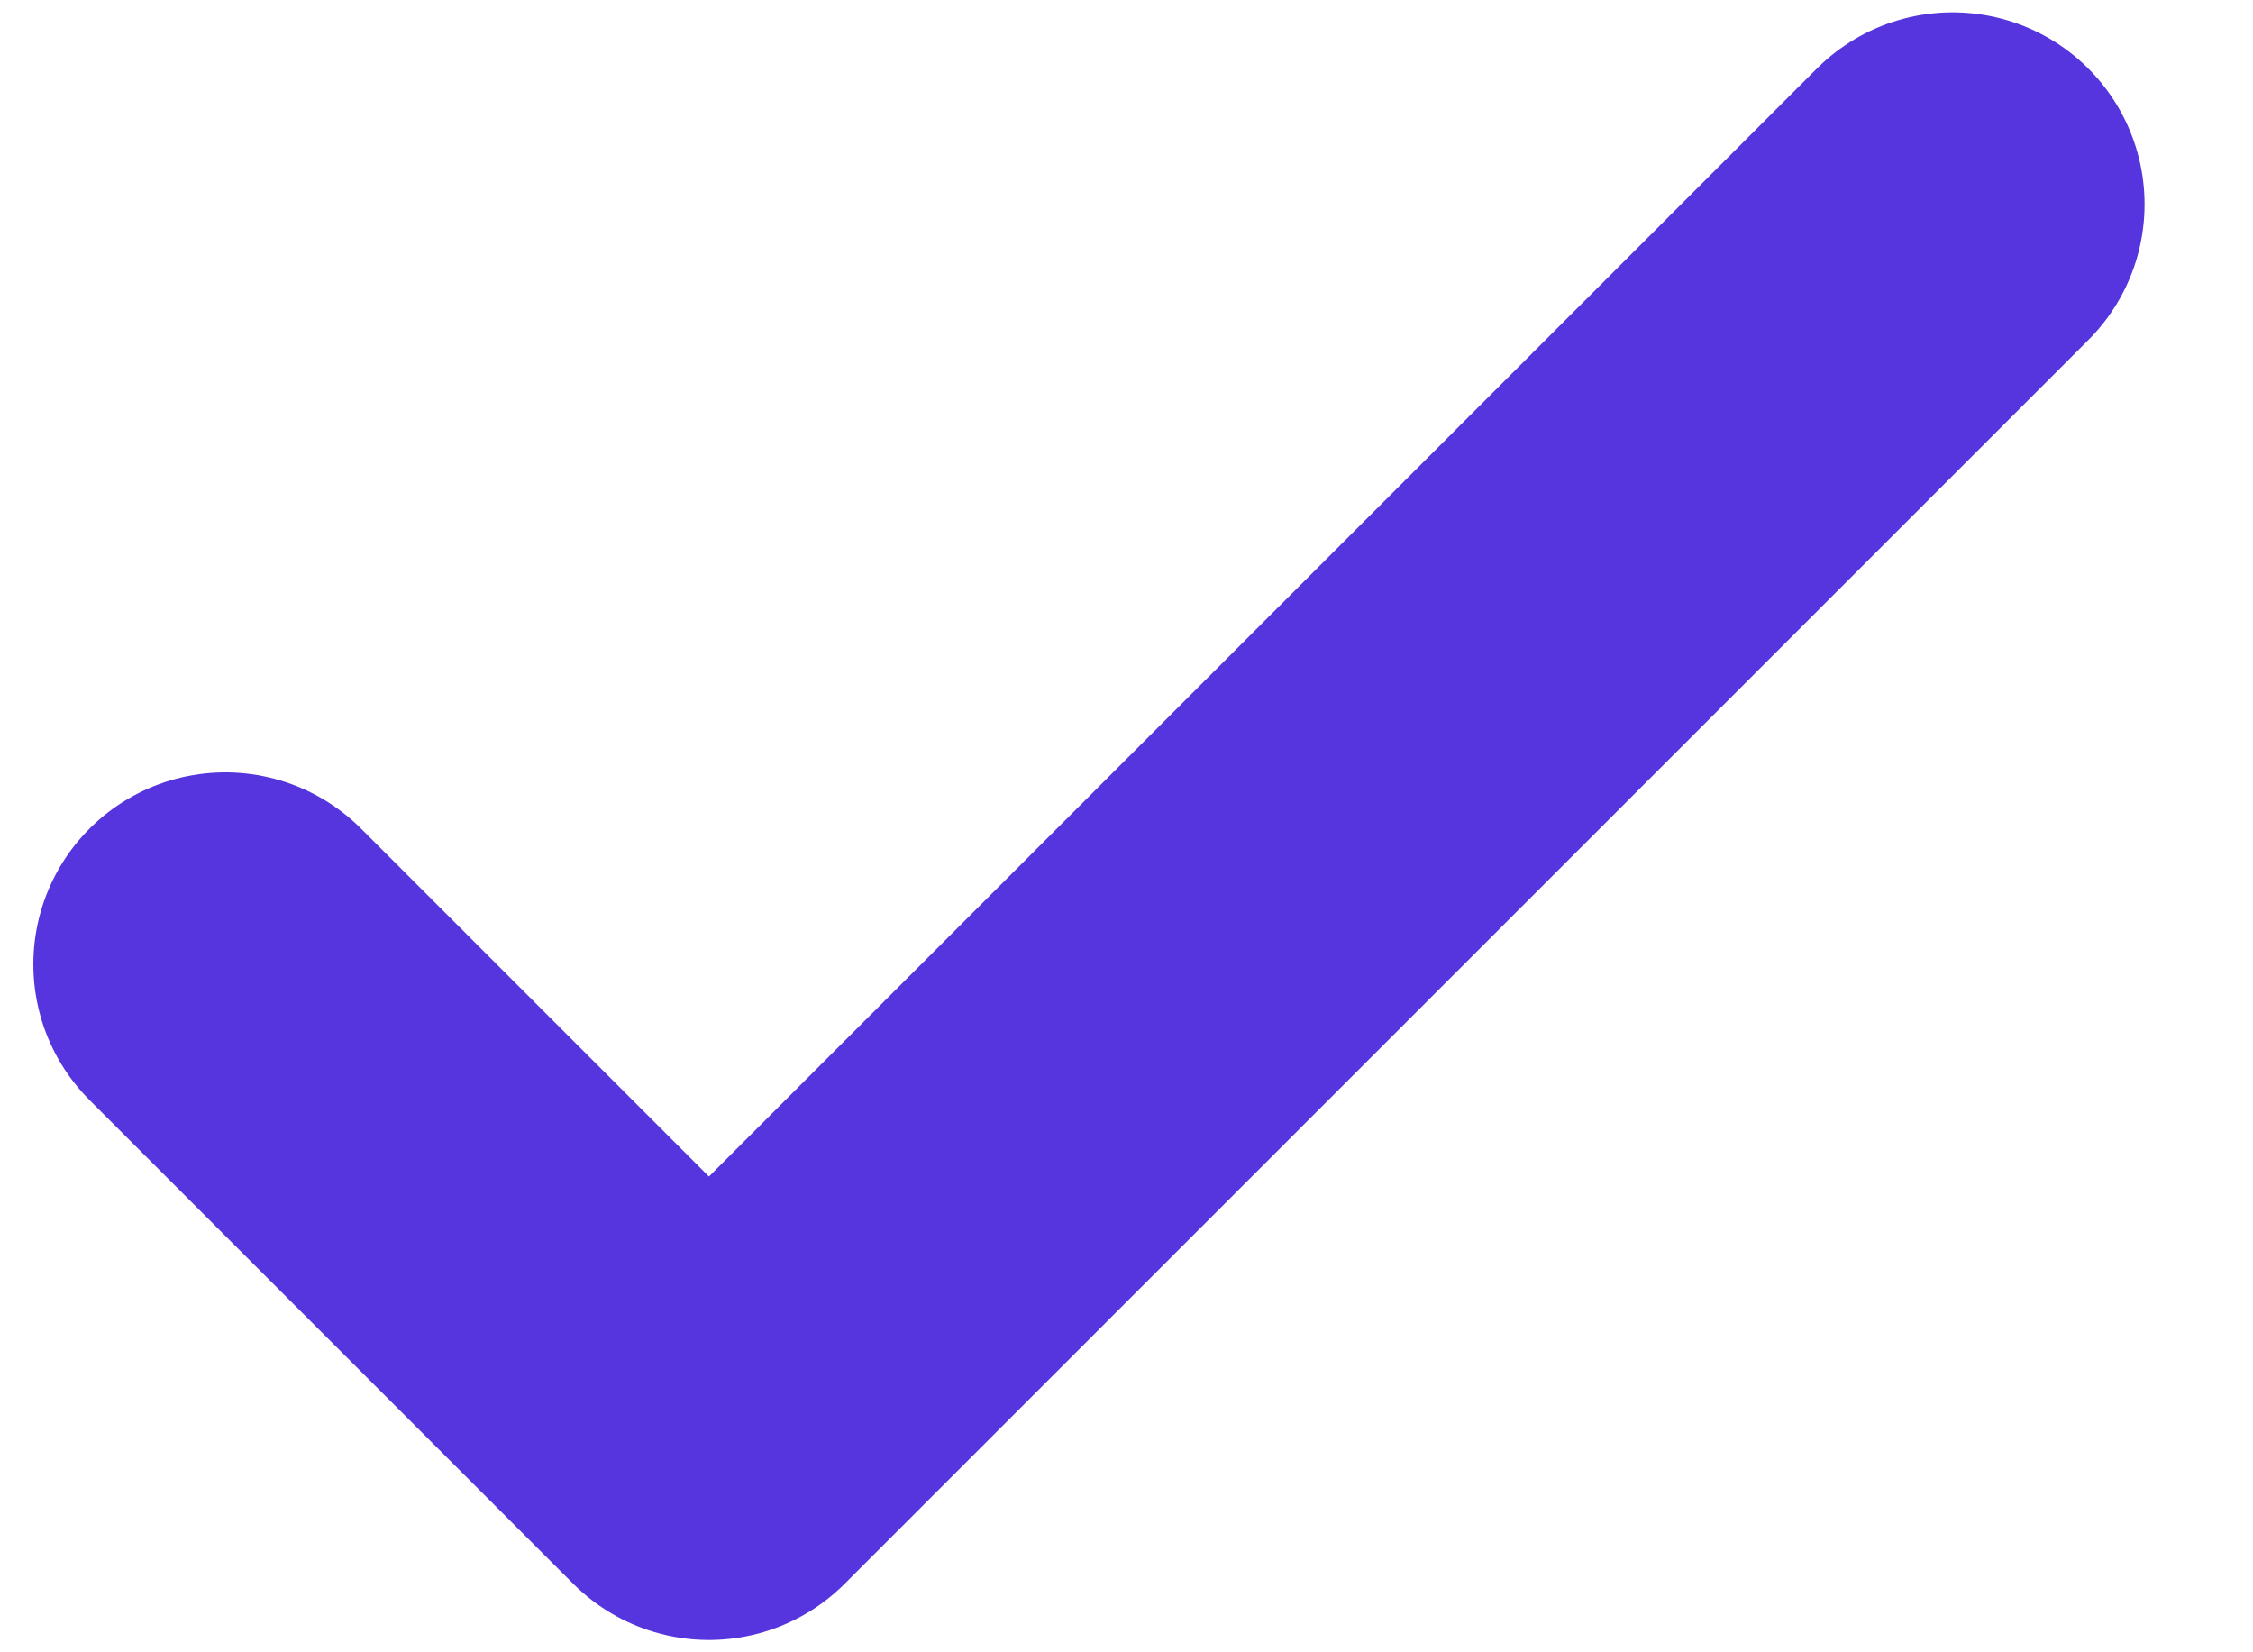 <svg width="15" height="11" viewBox="0 0 15 11" fill="none" xmlns="http://www.w3.org/2000/svg">
<path d="M1.5 6.42L4.72 9.64L13 1.36" stroke="#5634DE" stroke-width="2.556" stroke-linecap="round" stroke-linejoin="round"/>
</svg>
